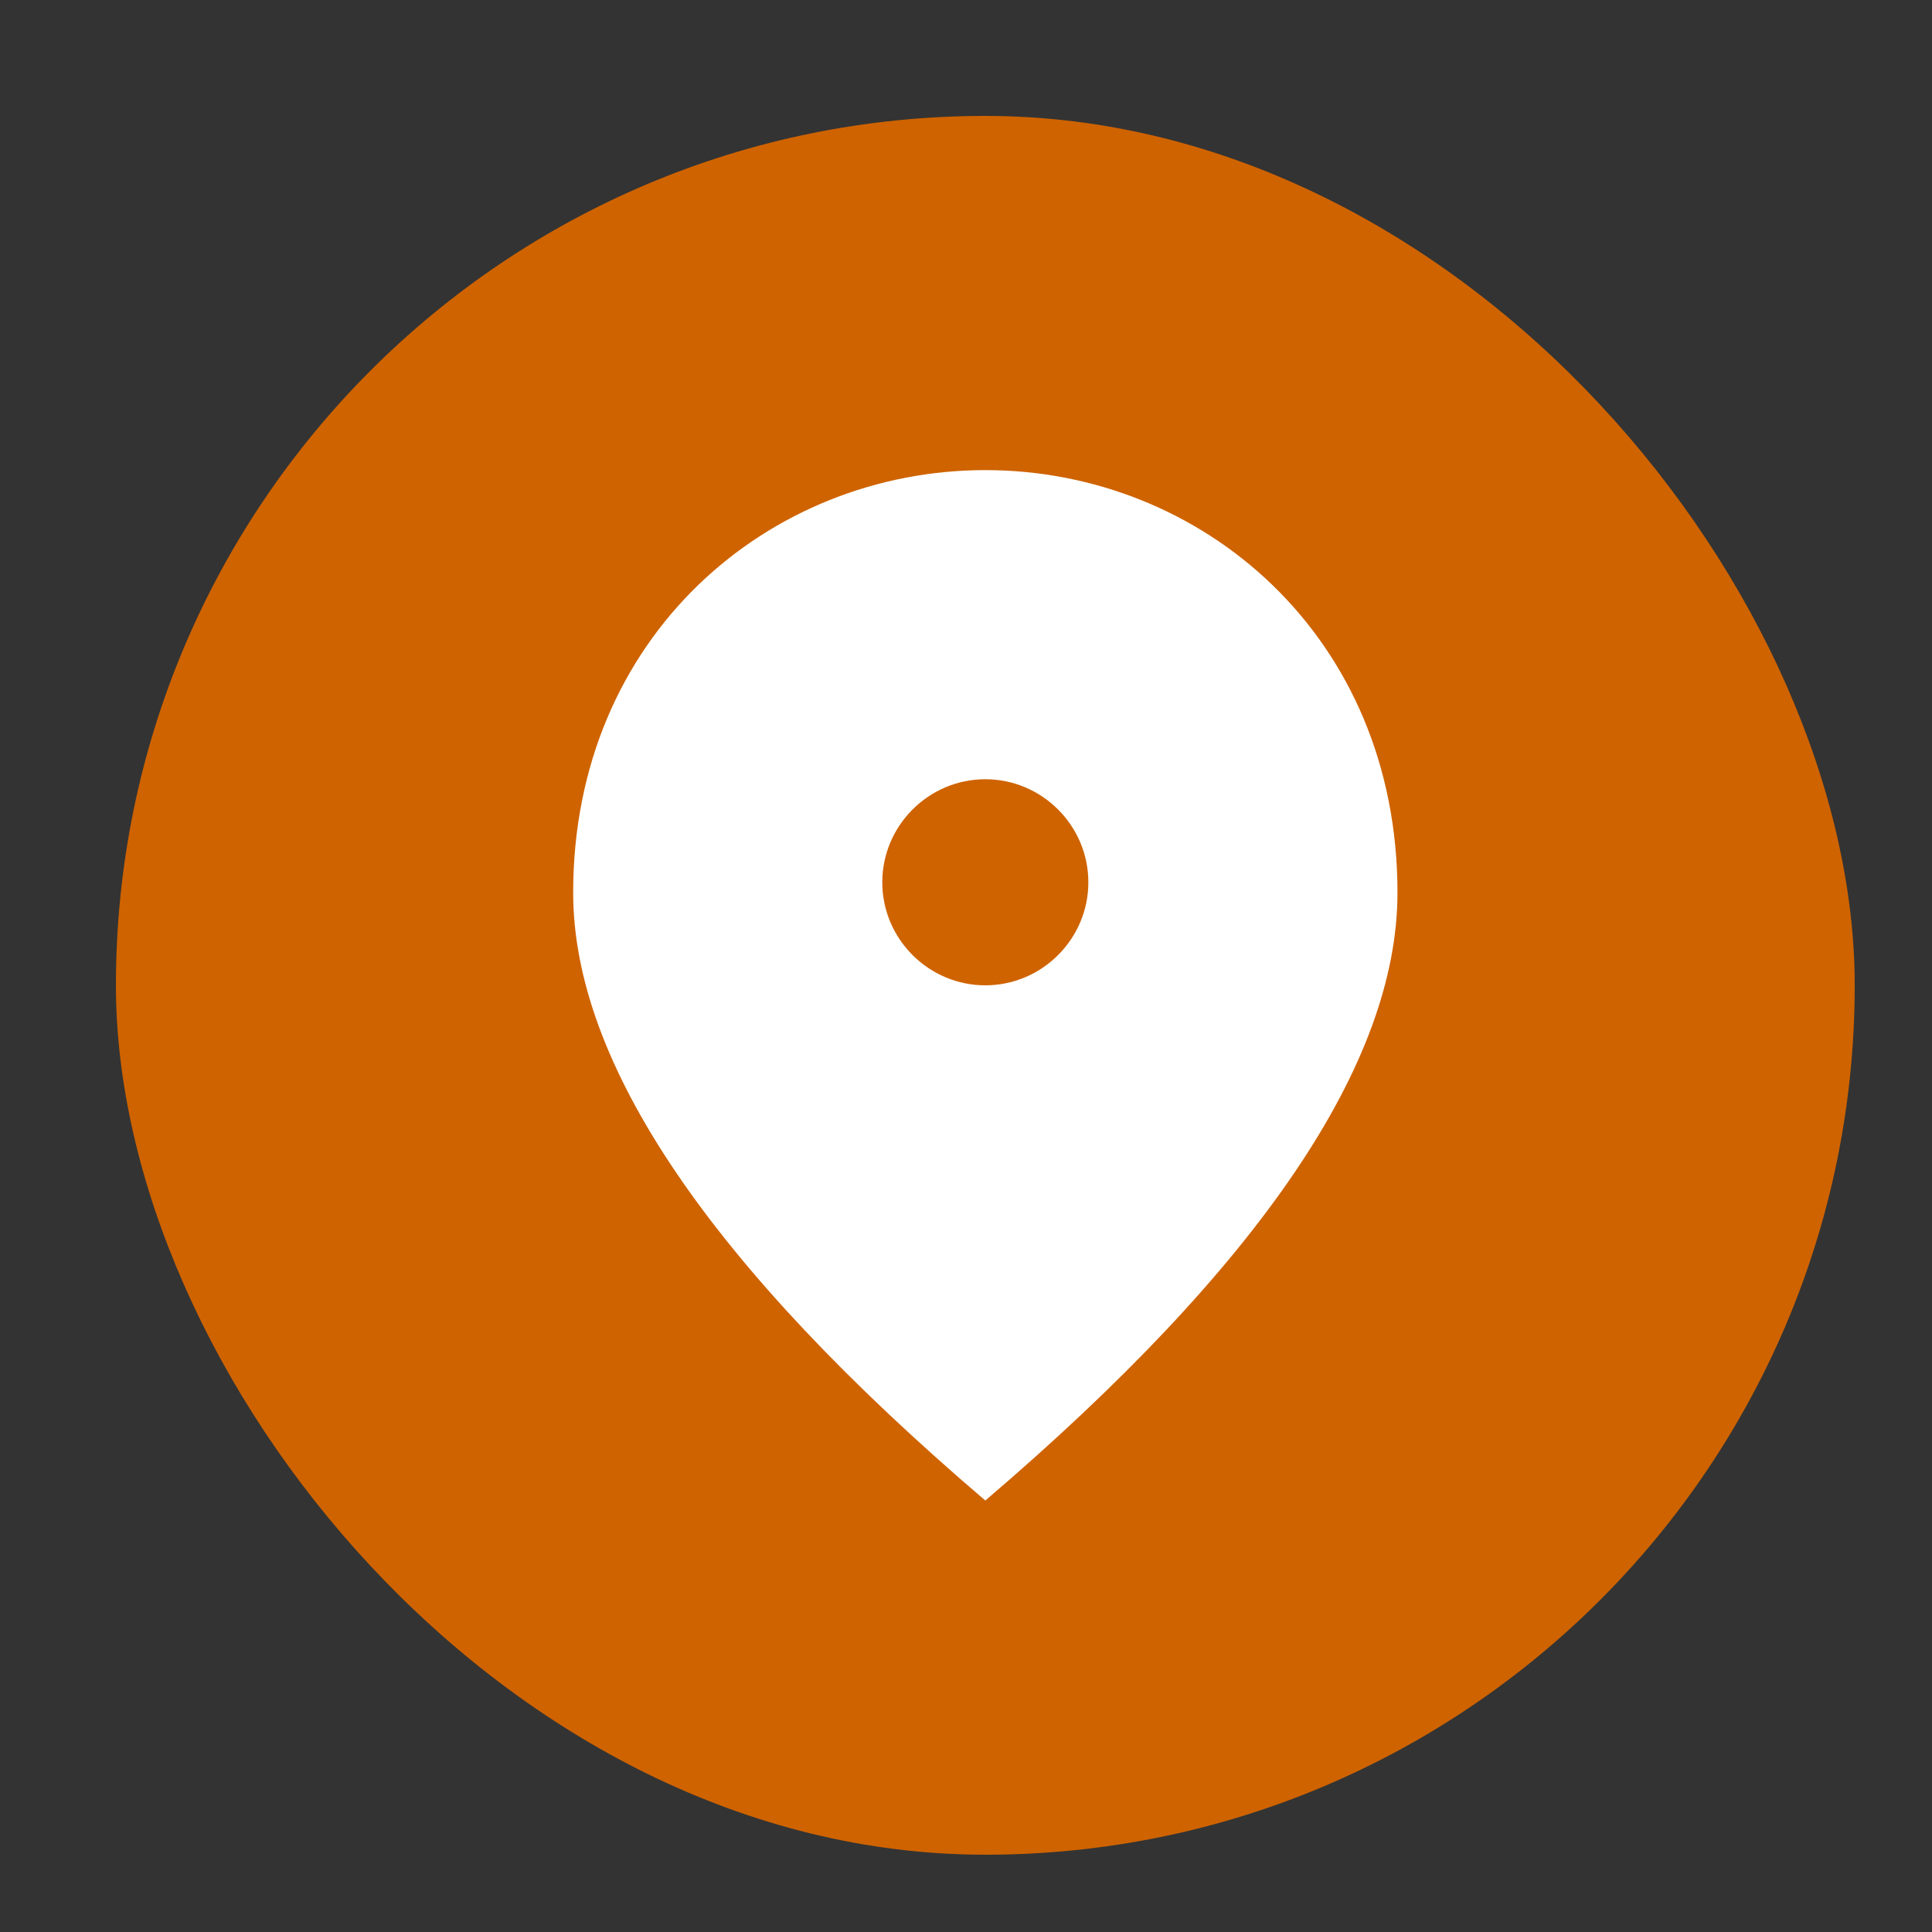 <?xml version="1.0" encoding="UTF-8"?> <svg xmlns="http://www.w3.org/2000/svg" width="100" height="100" viewBox="0 0 100 100" fill="none"><rect x="0" y="0" width="100" height="100" fill="#333333" stroke="none"/><rect x="6" y="6" width="90" height="90" rx="45" fill="#CF6300"></rect><path d="M51 24.333C39.8 24.333 29.667 32.92 29.667 46.2C29.667 55.053 36.787 65.533 51 77.667C65.213 65.533 72.333 55.053 72.333 46.2C72.333 32.92 62.2 24.333 51 24.333ZM51 51C48.067 51 45.667 48.6 45.667 45.667C45.667 42.733 48.067 40.333 51 40.333C53.933 40.333 56.333 42.733 56.333 45.667C56.333 48.6 53.933 51 51 51Z" fill="white"></path></svg> 